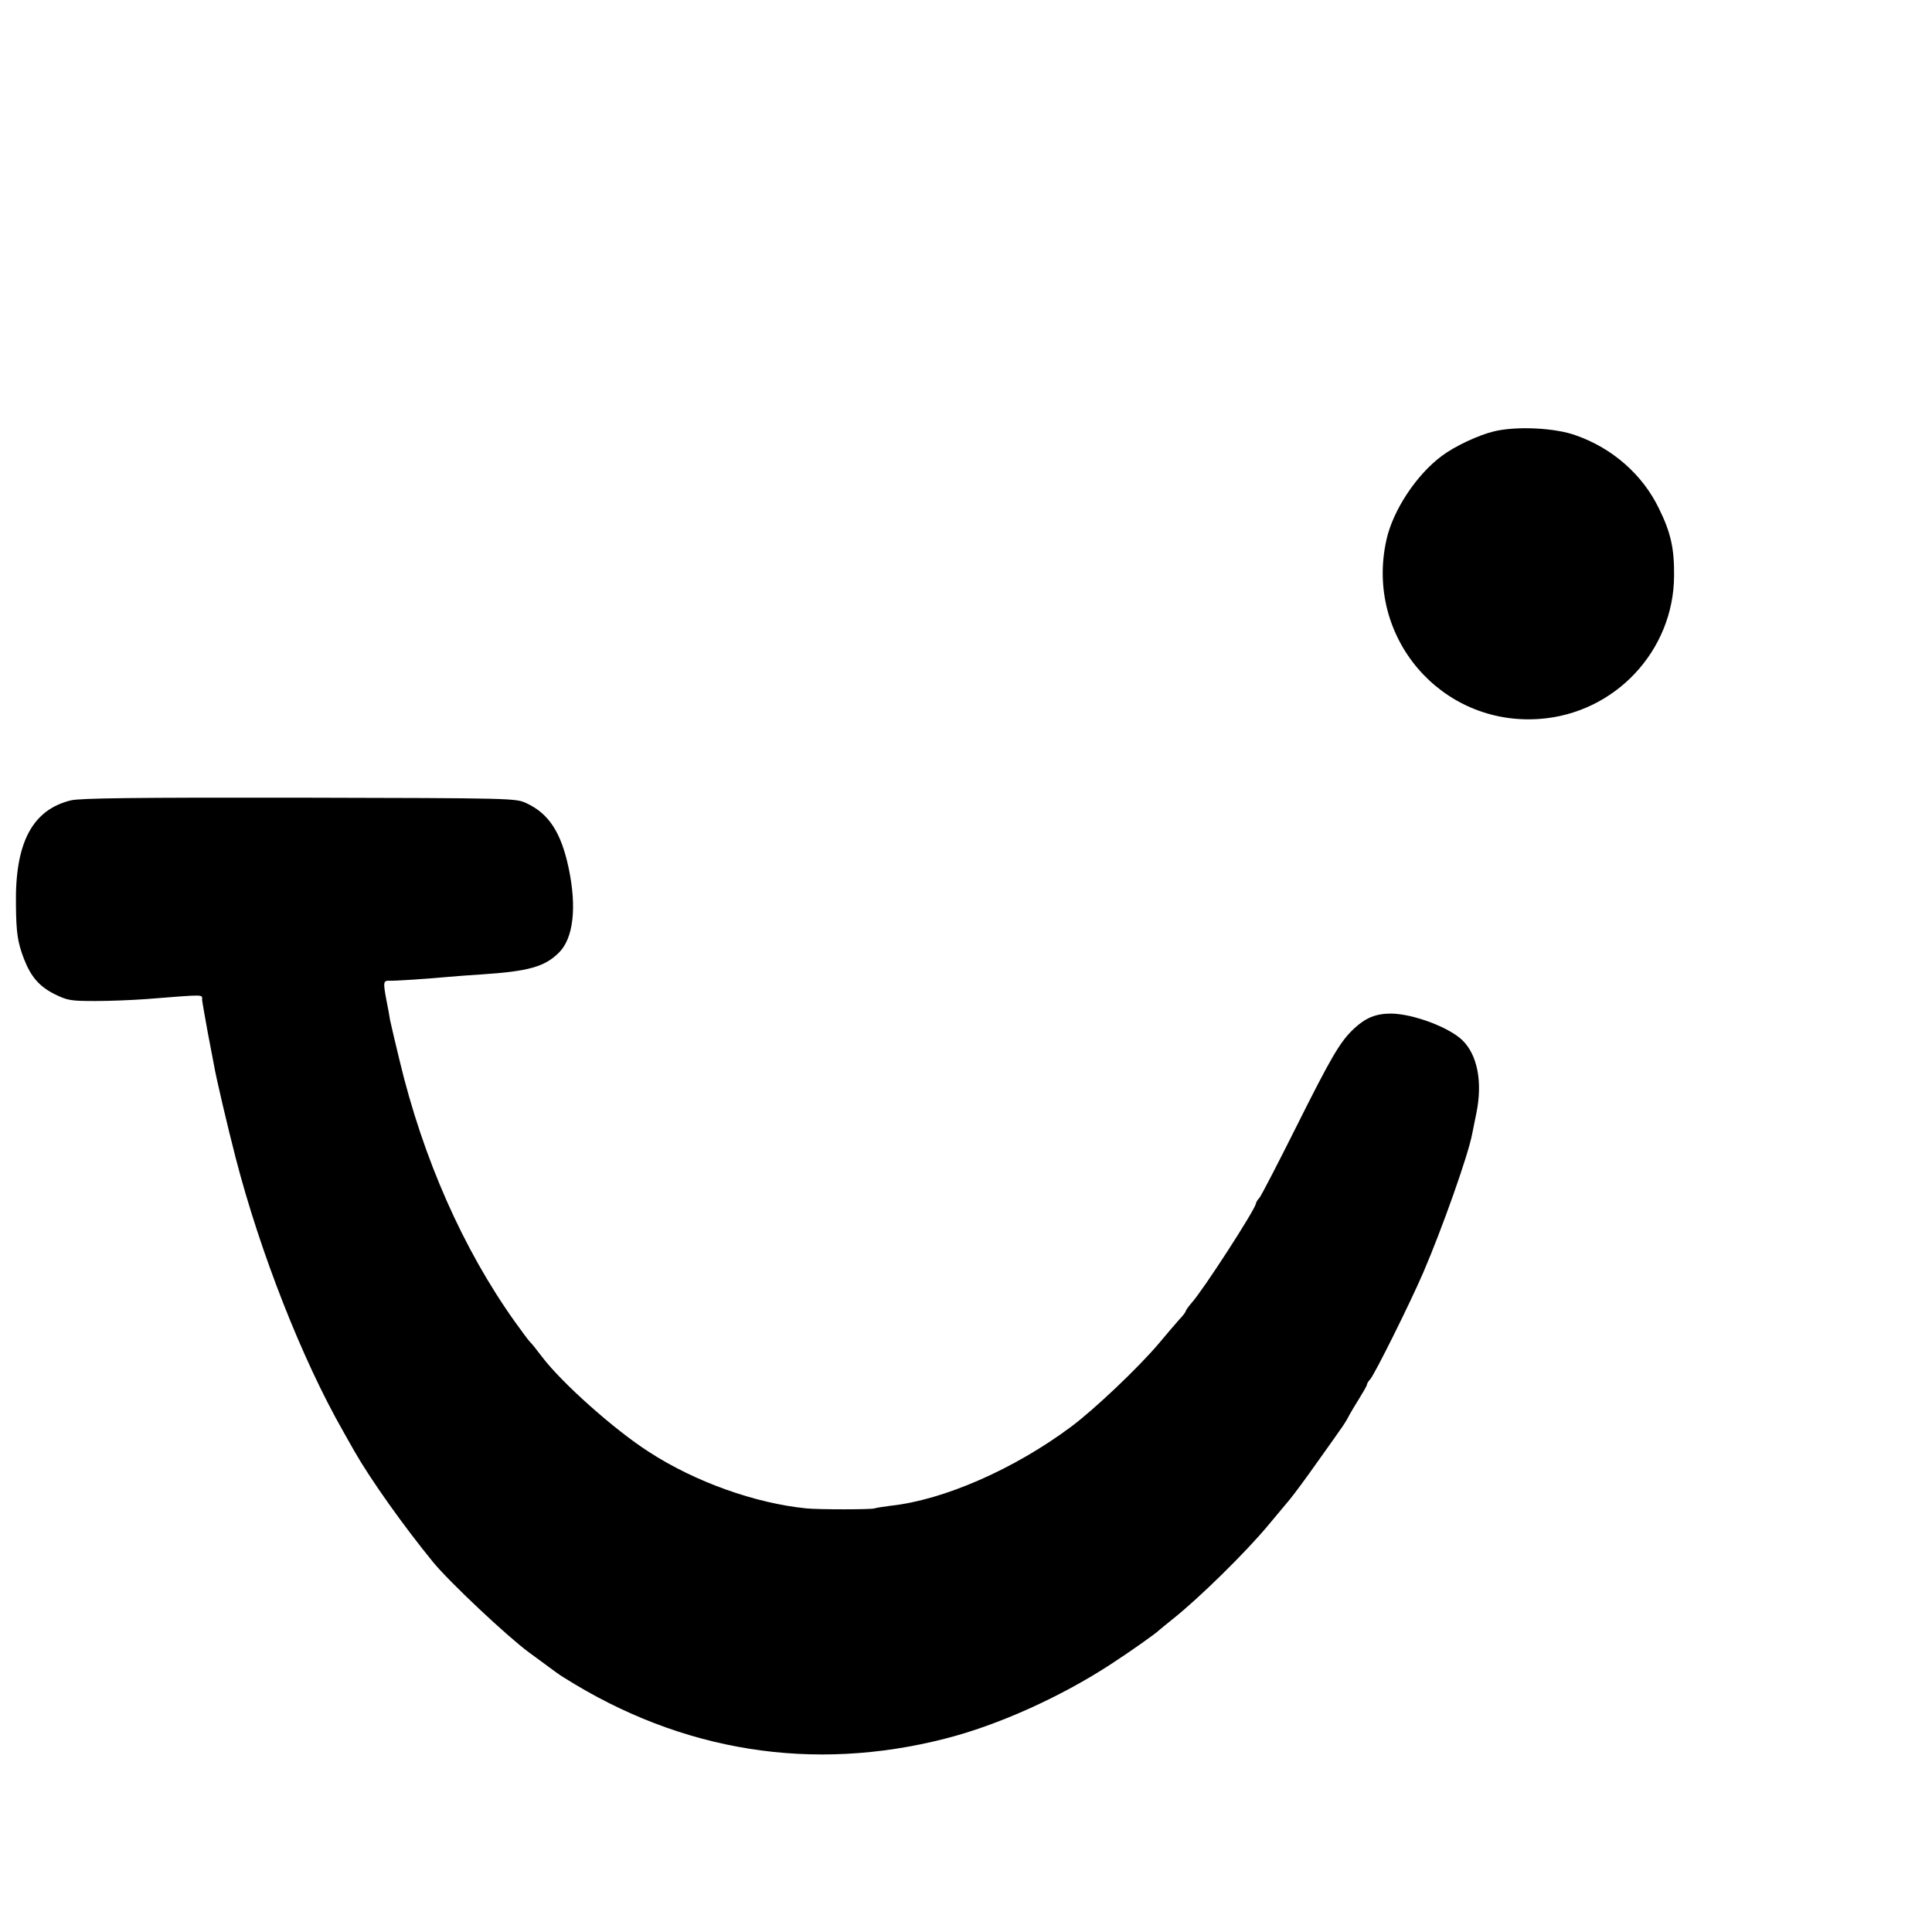 <?xml version="1.0" standalone="no"?>
<!DOCTYPE svg PUBLIC "-//W3C//DTD SVG 20010904//EN"
 "http://www.w3.org/TR/2001/REC-SVG-20010904/DTD/svg10.dtd">
<svg version="1.0" xmlns="http://www.w3.org/2000/svg"
 width="16pt" height="16pt" viewBox="0 0 16 16"
 preserveAspectRatio="xMidYMid meet">
<g transform="translate(0,16) scale(0.002,-0.002)"
fill="#000000" stroke="none">
<path d="M6187 6214 c-64 -15 -164 -62 -217 -102 -105 -78 -202 -225 -229
-347 -90 -402 225 -771 633 -742 312 22 556 281 558 592 1 113 -13 179 -63
280 -67 139 -192 249 -343 302 -87 32 -247 39 -339 17z"/>
<path d="M294 4686 c-160 -39 -232 -175 -228 -431 1 -118 7 -157 33 -225 29
-75 64 -115 128 -147 53 -26 67 -28 168 -28 61 0 155 4 210 8 253 20 231 20
232 -4 1 -11 12 -71 23 -133 12 -61 24 -124 27 -141 6 -39 56 -253 89 -380
101 -391 275 -834 444 -1130 12 -22 34 -60 48 -85 65 -114 200 -305 325 -458
65 -80 306 -307 397 -374 129 -95 122 -90 146 -105 487 -307 1029 -393 1579
-252 216 55 475 171 685 308 74 48 185 126 200 141 3 3 28 23 55 45 110 87
306 280 397 390 28 33 67 80 87 104 20 24 73 96 118 160 46 64 86 121 90 127
15 20 33 49 40 64 4 8 22 38 40 67 18 29 33 55 33 59 0 4 6 15 14 23 19 22
164 313 220 443 77 179 186 486 202 573 2 11 10 49 17 84 27 130 5 244 -59
305 -56 53 -203 108 -294 109 -62 0 -105 -17 -153 -62 -58 -54 -94 -116 -243
-414 -75 -150 -142 -279 -149 -287 -8 -8 -14 -19 -15 -25 -5 -27 -216 -354
-265 -409 -14 -16 -25 -32 -25 -35 0 -3 -12 -20 -28 -36 -15 -17 -52 -60 -81
-95 -84 -100 -267 -274 -366 -348 -235 -175 -526 -303 -747 -327 -29 -4 -59
-8 -67 -11 -16 -5 -229 -5 -281 0 -213 21 -462 110 -653 234 -142 91 -359 284
-442 393 -22 29 -44 57 -51 63 -6 6 -34 44 -62 83 -214 300 -380 675 -477
1080 -19 78 -37 155 -40 170 -2 15 -9 52 -15 82 -14 75 -13 81 13 80 20 -1
147 7 244 16 23 2 84 7 135 10 198 13 264 32 323 91 59 59 74 186 40 348 -31
148 -82 227 -175 270 -44 21 -55 21 -940 23 -683 1 -907 -2 -946 -11z"/>
</g>
</svg>
